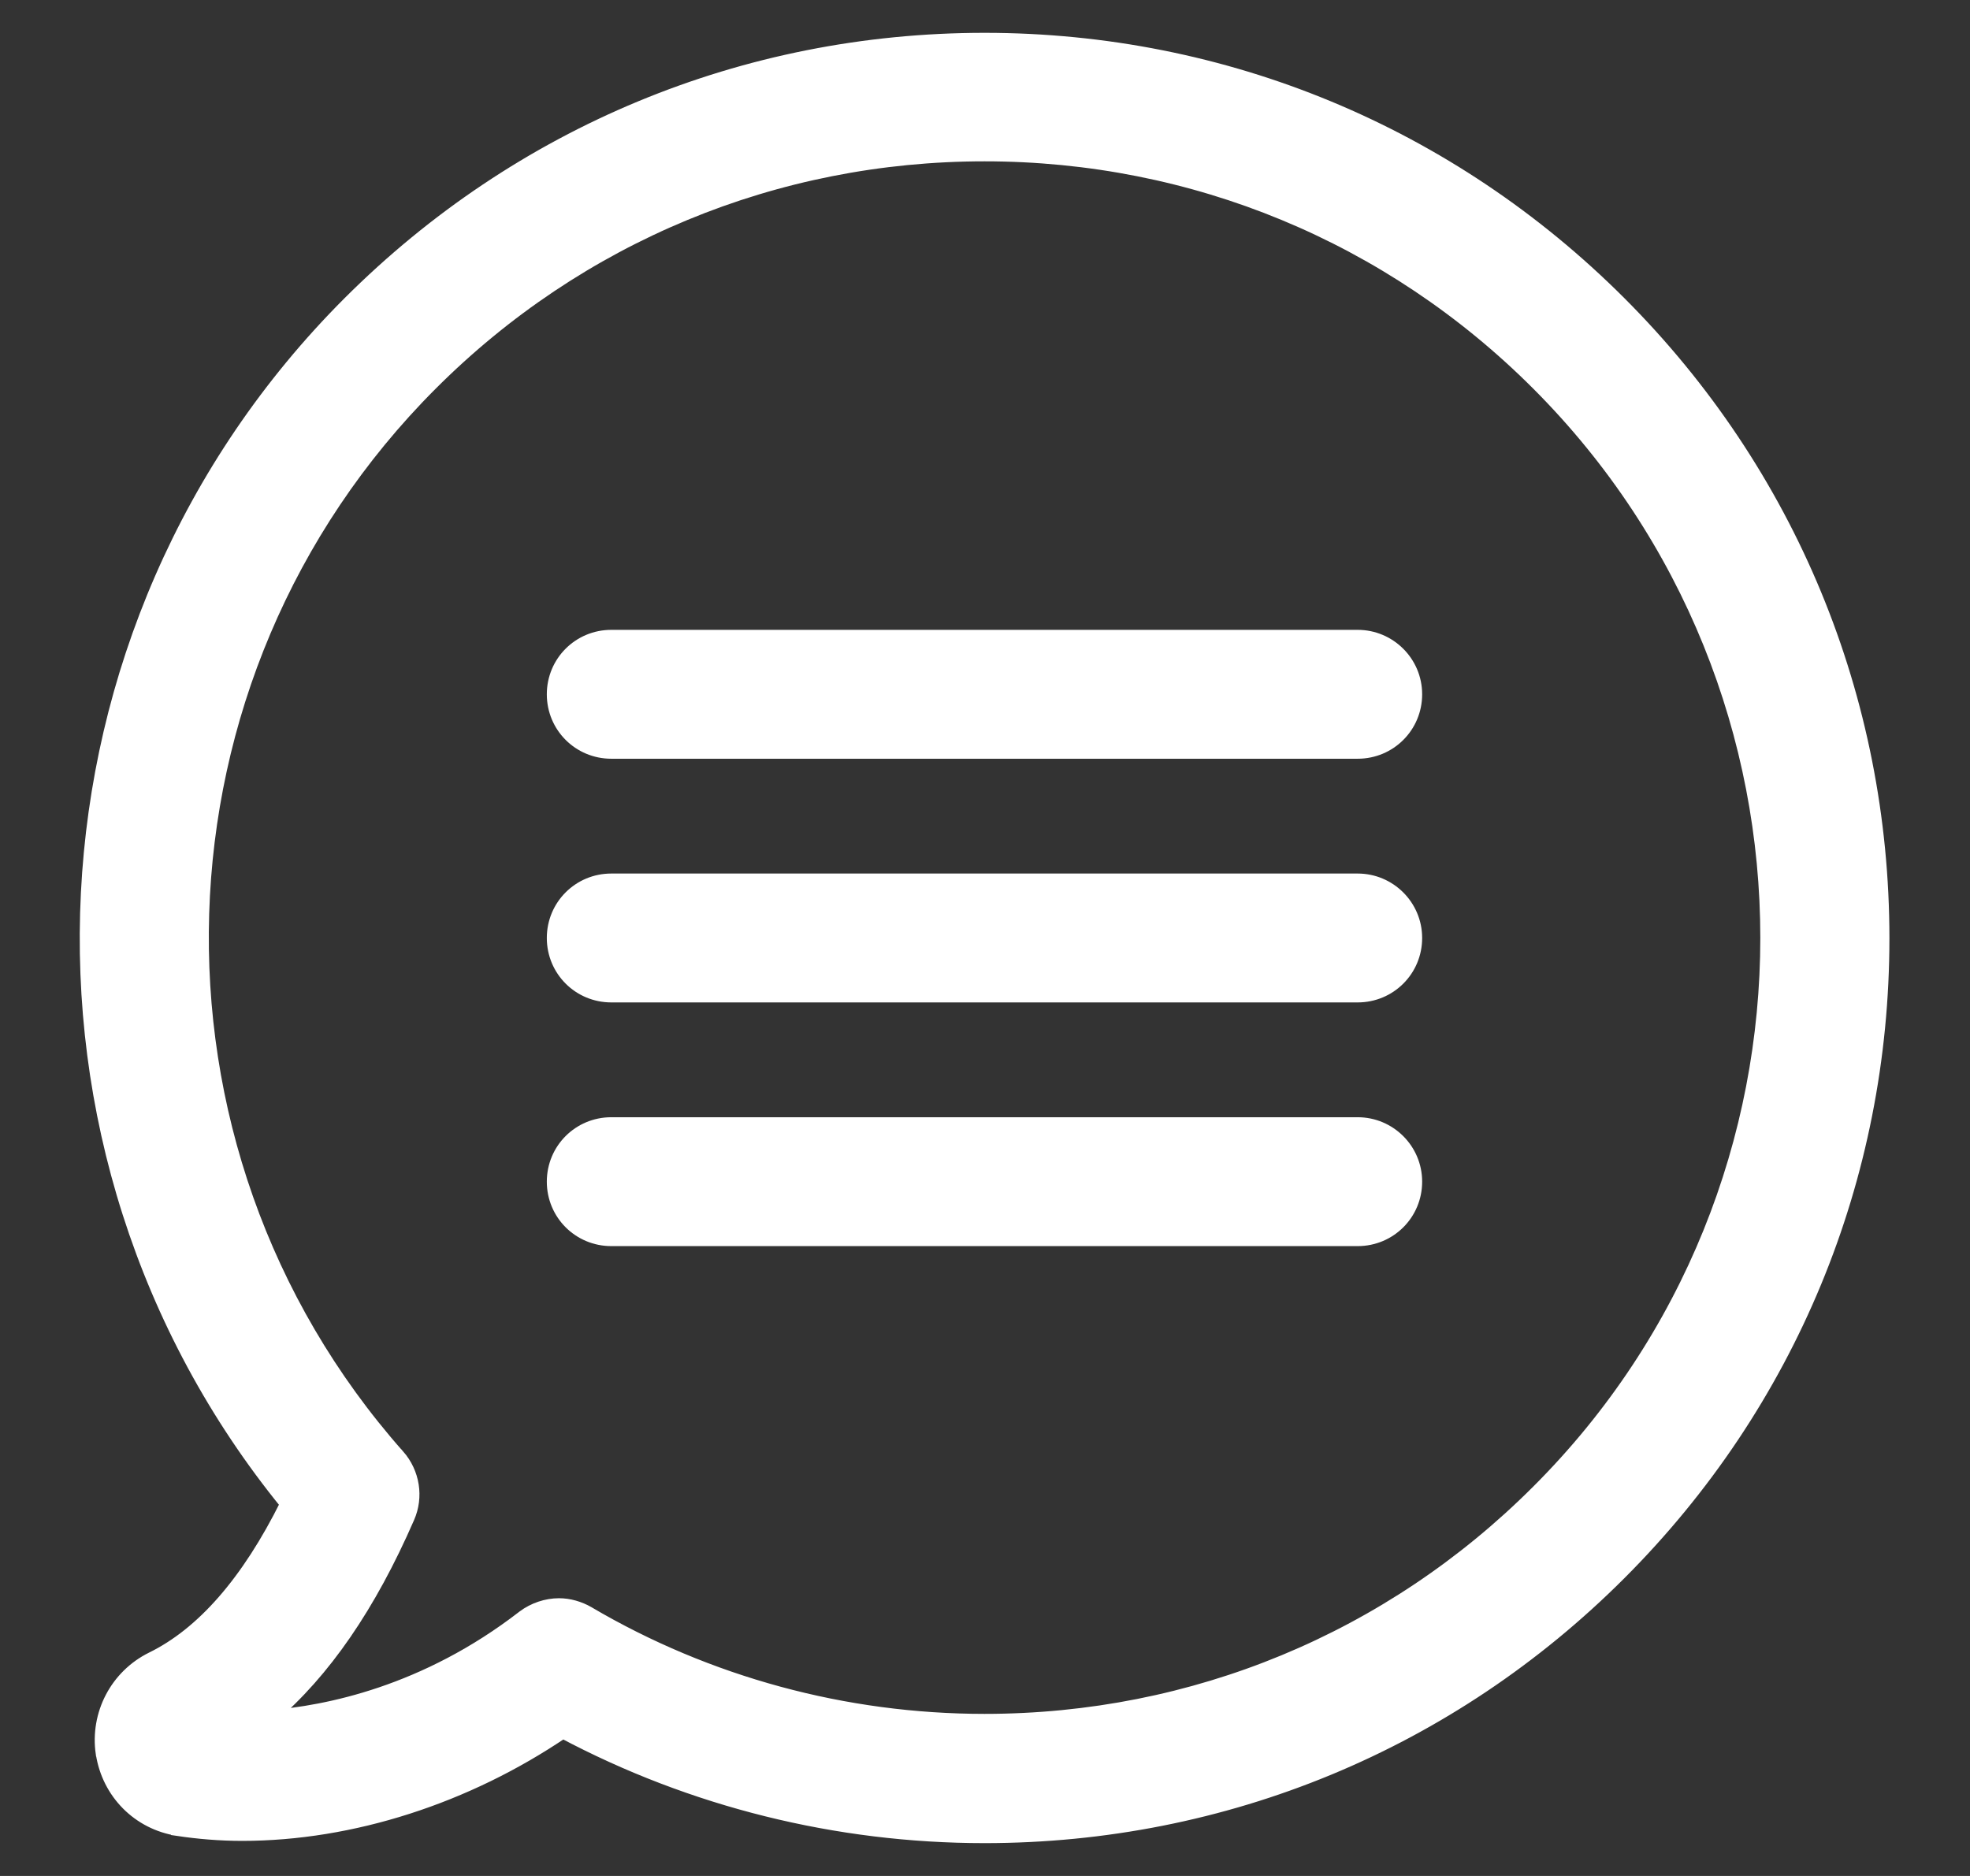 <svg width="21" height="20" viewBox="0 0 21 20" fill="none" xmlns="http://www.w3.org/2000/svg">
<rect x="0" y="0" width="21" height="20" fill="#333333" stroke="none"/>
<g clip-path="url(#clip0_4145_11626)">
<path d="M1.622 17.686L1.622 17.686C1.246 17.872 1.035 18.277 1.095 18.691L1.096 18.692C1.16 19.11 1.48 19.434 1.898 19.498L1.898 19.499C2.113 19.531 2.343 19.551 2.582 19.551C3.75 19.551 4.974 19.154 6 18.458C7.377 19.19 8.922 19.575 10.495 19.575C13.053 19.575 15.455 18.581 17.263 16.772C19.071 14.964 20.066 12.558 20.066 10.004C20.066 7.45 19.071 5.04 17.263 3.232C15.455 1.424 13.053 0.425 10.495 0.425C7.937 0.425 5.535 1.424 3.726 3.232C0.25 6.709 -0.013 12.257 3.062 16.033C2.645 16.873 2.161 17.422 1.622 17.686ZM16.397 15.902L16.397 15.902C14.82 17.48 12.723 18.347 10.495 18.347C9.004 18.347 7.541 17.949 6.268 17.2L6.267 17.199C6.174 17.146 6.066 17.114 5.959 17.114C5.828 17.114 5.693 17.159 5.584 17.24L5.583 17.241C4.534 18.053 3.48 18.26 2.879 18.307C3.452 17.82 3.936 17.115 4.345 16.176C4.441 15.958 4.4 15.705 4.242 15.524L4.241 15.524C1.324 12.228 1.478 7.204 4.592 4.09C6.17 2.512 8.267 1.645 10.495 1.645C12.723 1.645 14.82 2.512 16.397 4.09C19.654 7.35 19.654 12.65 16.397 15.902Z" fill="white" stroke="white" stroke-width="0.15"/>
<path d="M14.473 6.79H6.516C6.177 6.79 5.904 7.062 5.904 7.402C5.904 7.742 6.177 8.014 6.516 8.014H14.473C14.812 8.014 15.085 7.742 15.085 7.402C15.085 7.062 14.808 6.79 14.473 6.79Z" fill="white" stroke="white" stroke-width="0.15"/>
<path d="M14.473 9.388H6.516C6.177 9.388 5.904 9.66 5.904 10C5.904 10.34 6.177 10.612 6.516 10.612H14.473C14.812 10.612 15.085 10.34 15.085 10C15.085 9.66 14.808 9.388 14.473 9.388Z" fill="white" stroke="white" stroke-width="0.15"/>
<path d="M14.473 11.986H6.516C6.177 11.986 5.904 12.258 5.904 12.598C5.904 12.938 6.177 13.21 6.516 13.21H14.473C14.812 13.21 15.085 12.938 15.085 12.598C15.085 12.258 14.808 11.986 14.473 11.986Z" fill="white" stroke="white" stroke-width="0.15"/>
</g>
<defs>
<clipPath id="clip0_4145_11626">
<rect width="21" height="20" fill="white"/>
</clipPath>
</defs>
</svg>
